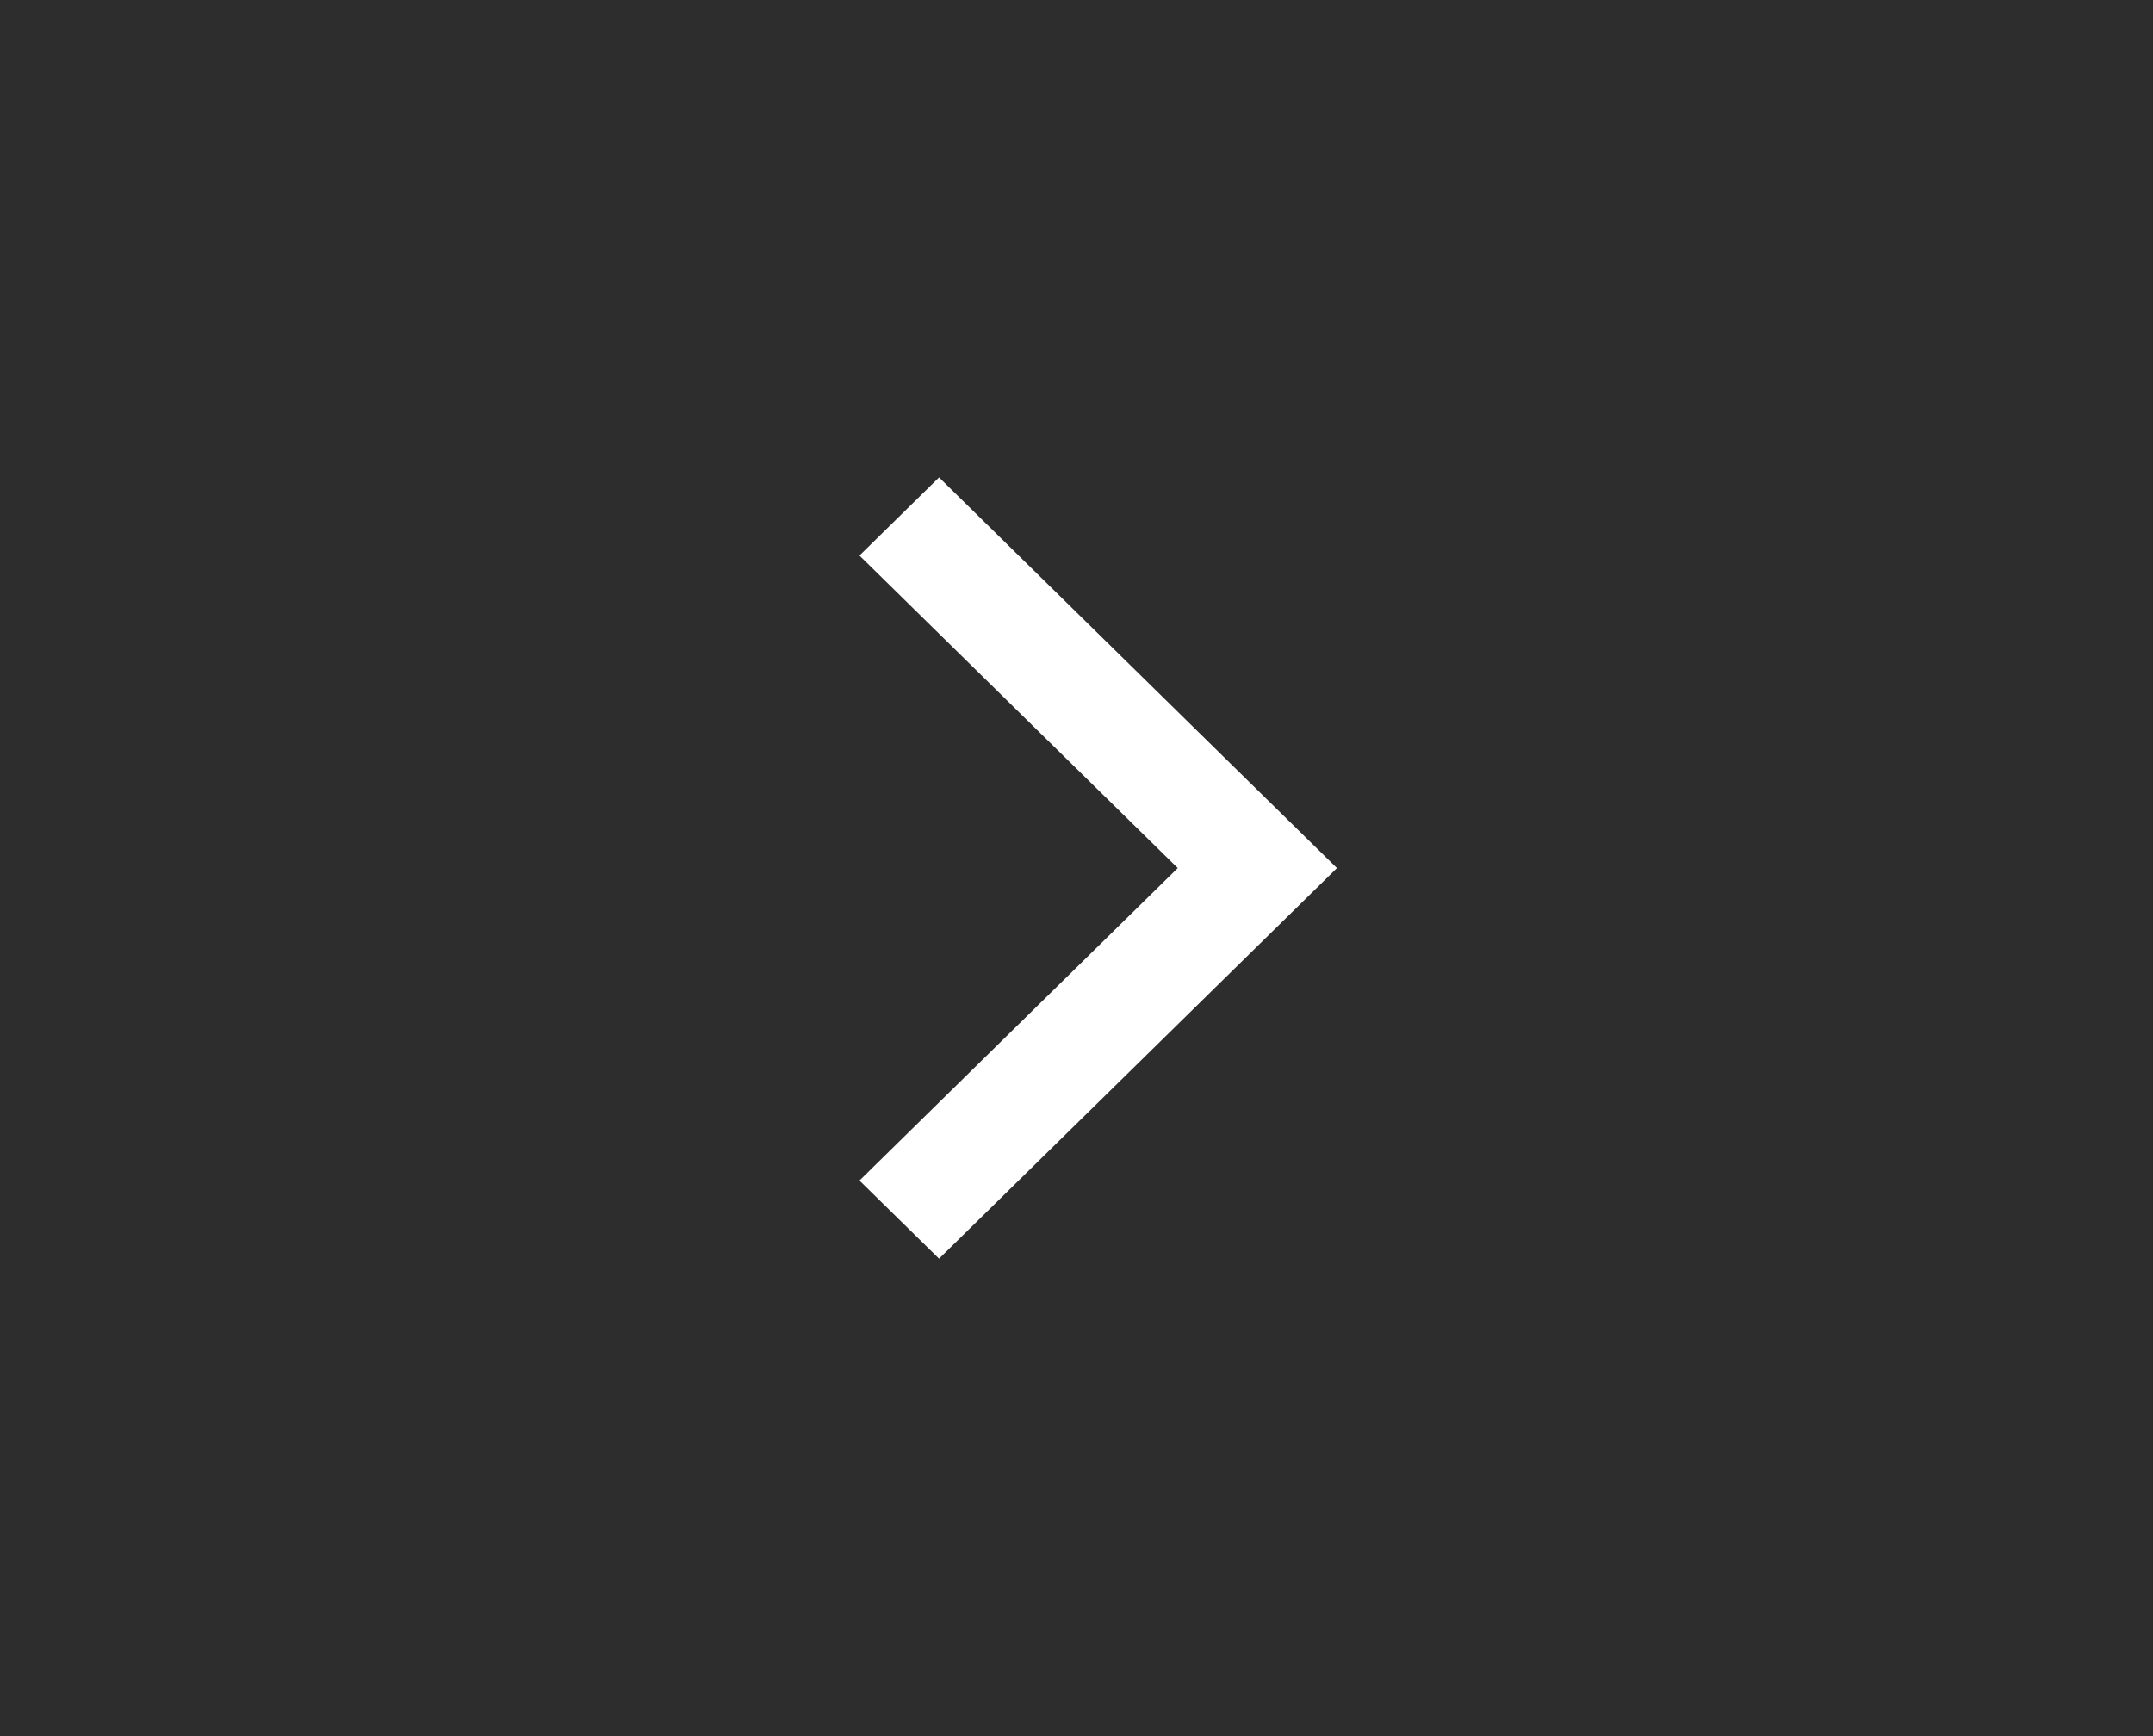 <svg width="31" height="25" viewBox="0 0 31 25" fill="none" xmlns="http://www.w3.org/2000/svg">
<rect x="0" y="0" width="31" height="25" fill="#808080" stroke="none"/>
<rect width="31" height="25" fill="black" fill-opacity="0.65"/>
<path d="M19.25 12.5L13.521 6.875L12.375 8L16.958 12.5L12.375 17L13.521 18.125L19.25 12.5Z" fill="white"/>
</svg>
